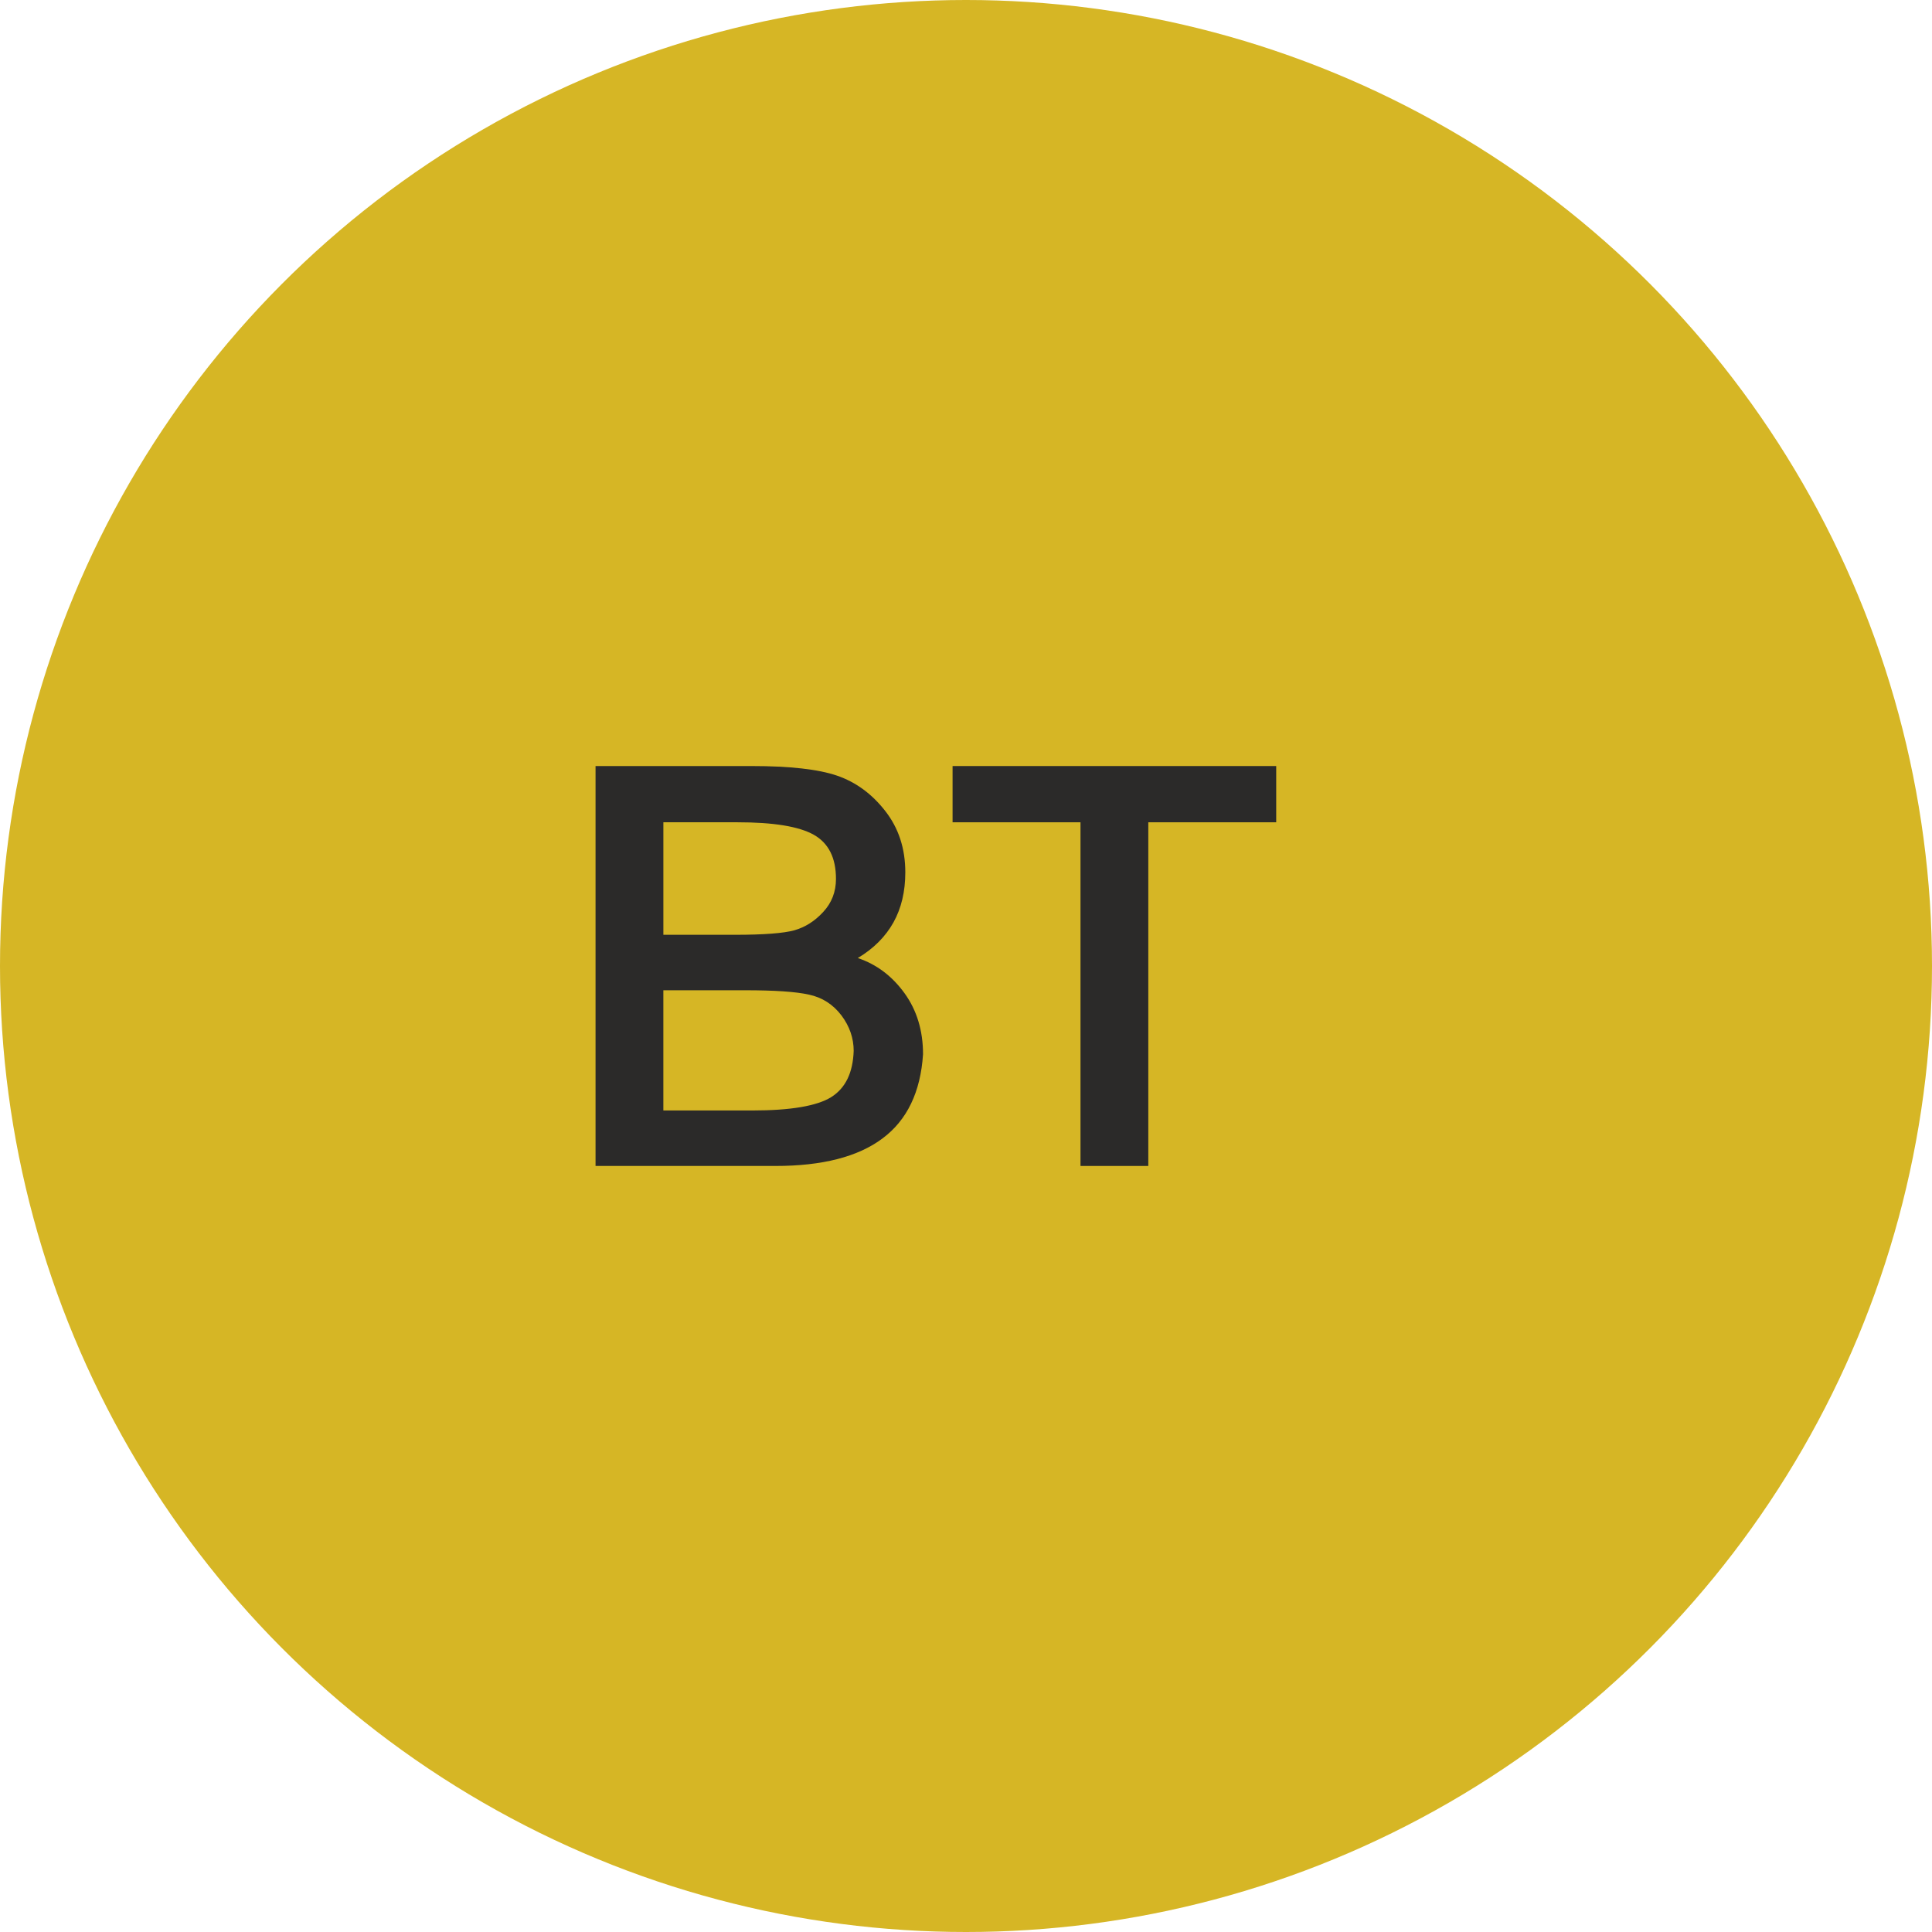 <?xml version="1.0" encoding="UTF-8"?>
<!DOCTYPE svg PUBLIC "-//W3C//DTD SVG 1.1//EN" "http://www.w3.org/Graphics/SVG/1.1/DTD/svg11.dtd">
<!-- Creator: CorelDRAW -->
<svg xmlns="http://www.w3.org/2000/svg" xml:space="preserve" width="44.91mm" height="44.91mm" version="1.1" style="shape-rendering:geometricPrecision; text-rendering:geometricPrecision; image-rendering:optimizeQuality; fill-rule:evenodd; clip-rule:evenodd"
viewBox="0 0 2047.86 2047.86"
 xmlns:xlink="http://www.w3.org/1999/xlink"
 xmlns:xodm="http://www.corel.com/coreldraw/odm/2003">
 <defs>
  <style type="text/css">
   <![CDATA[
    .fil0 {fill:#D6B625}
    .fil1 {fill:#2B2A29;fill-rule:nonzero}
   ]]>
  </style>
 </defs>
 <g id="OBJECTS">
  <circle class="fil0" cx="1023.93" cy="1023.93" r="1023.93"/>
  <path class="fil1" d="M631.27 811.98l165.39 0c40.57,0 70.79,3.4 90.66,10.21 19.74,6.8 36.76,19.19 50.91,37.3 14.3,18.24 21.37,39.89 21.37,65.21 0,20.28 -4.22,37.98 -12.52,52.95 -8.44,15.11 -20.97,27.77 -37.84,37.84 19.87,6.67 36.34,19.06 49.55,37.3 13.07,18.1 19.6,39.75 19.6,64.66 -2.59,40.16 -17.02,69.97 -43.02,89.3 -26,19.47 -63.84,29.13 -113.39,29.13l-190.71 0 0 -423.9zm71.87 178.87l76.23 0c30.36,0 51.32,-1.64 62.62,-4.77 11.44,-3.27 21.65,-9.67 30.63,-19.47 8.98,-9.67 13.48,-21.37 13.48,-34.98 0,-22.46 -7.9,-37.98 -23.55,-46.83 -15.79,-8.85 -42.74,-13.21 -80.86,-13.21l-78.54 0 0 119.25zm0 186.22l94.34 0c40.57,0 68.47,-4.77 83.58,-14.16 15.11,-9.53 23,-25.73 23.82,-49.01 0,-13.48 -4.35,-26.14 -13.07,-37.71 -8.85,-11.57 -20.28,-18.92 -34.3,-21.92 -14.02,-3.13 -36.62,-4.63 -67.65,-4.63l-86.72 0 0 127.42z"/>
  <polygon id="_1" class="fil1" points="1009.7,811.98 1352.74,811.98 1352.74,871.6 1217.16,871.6 1217.16,1235.88 1145.29,1235.88 1145.29,871.6 1009.7,871.6 "/>
 </g>
</svg>
